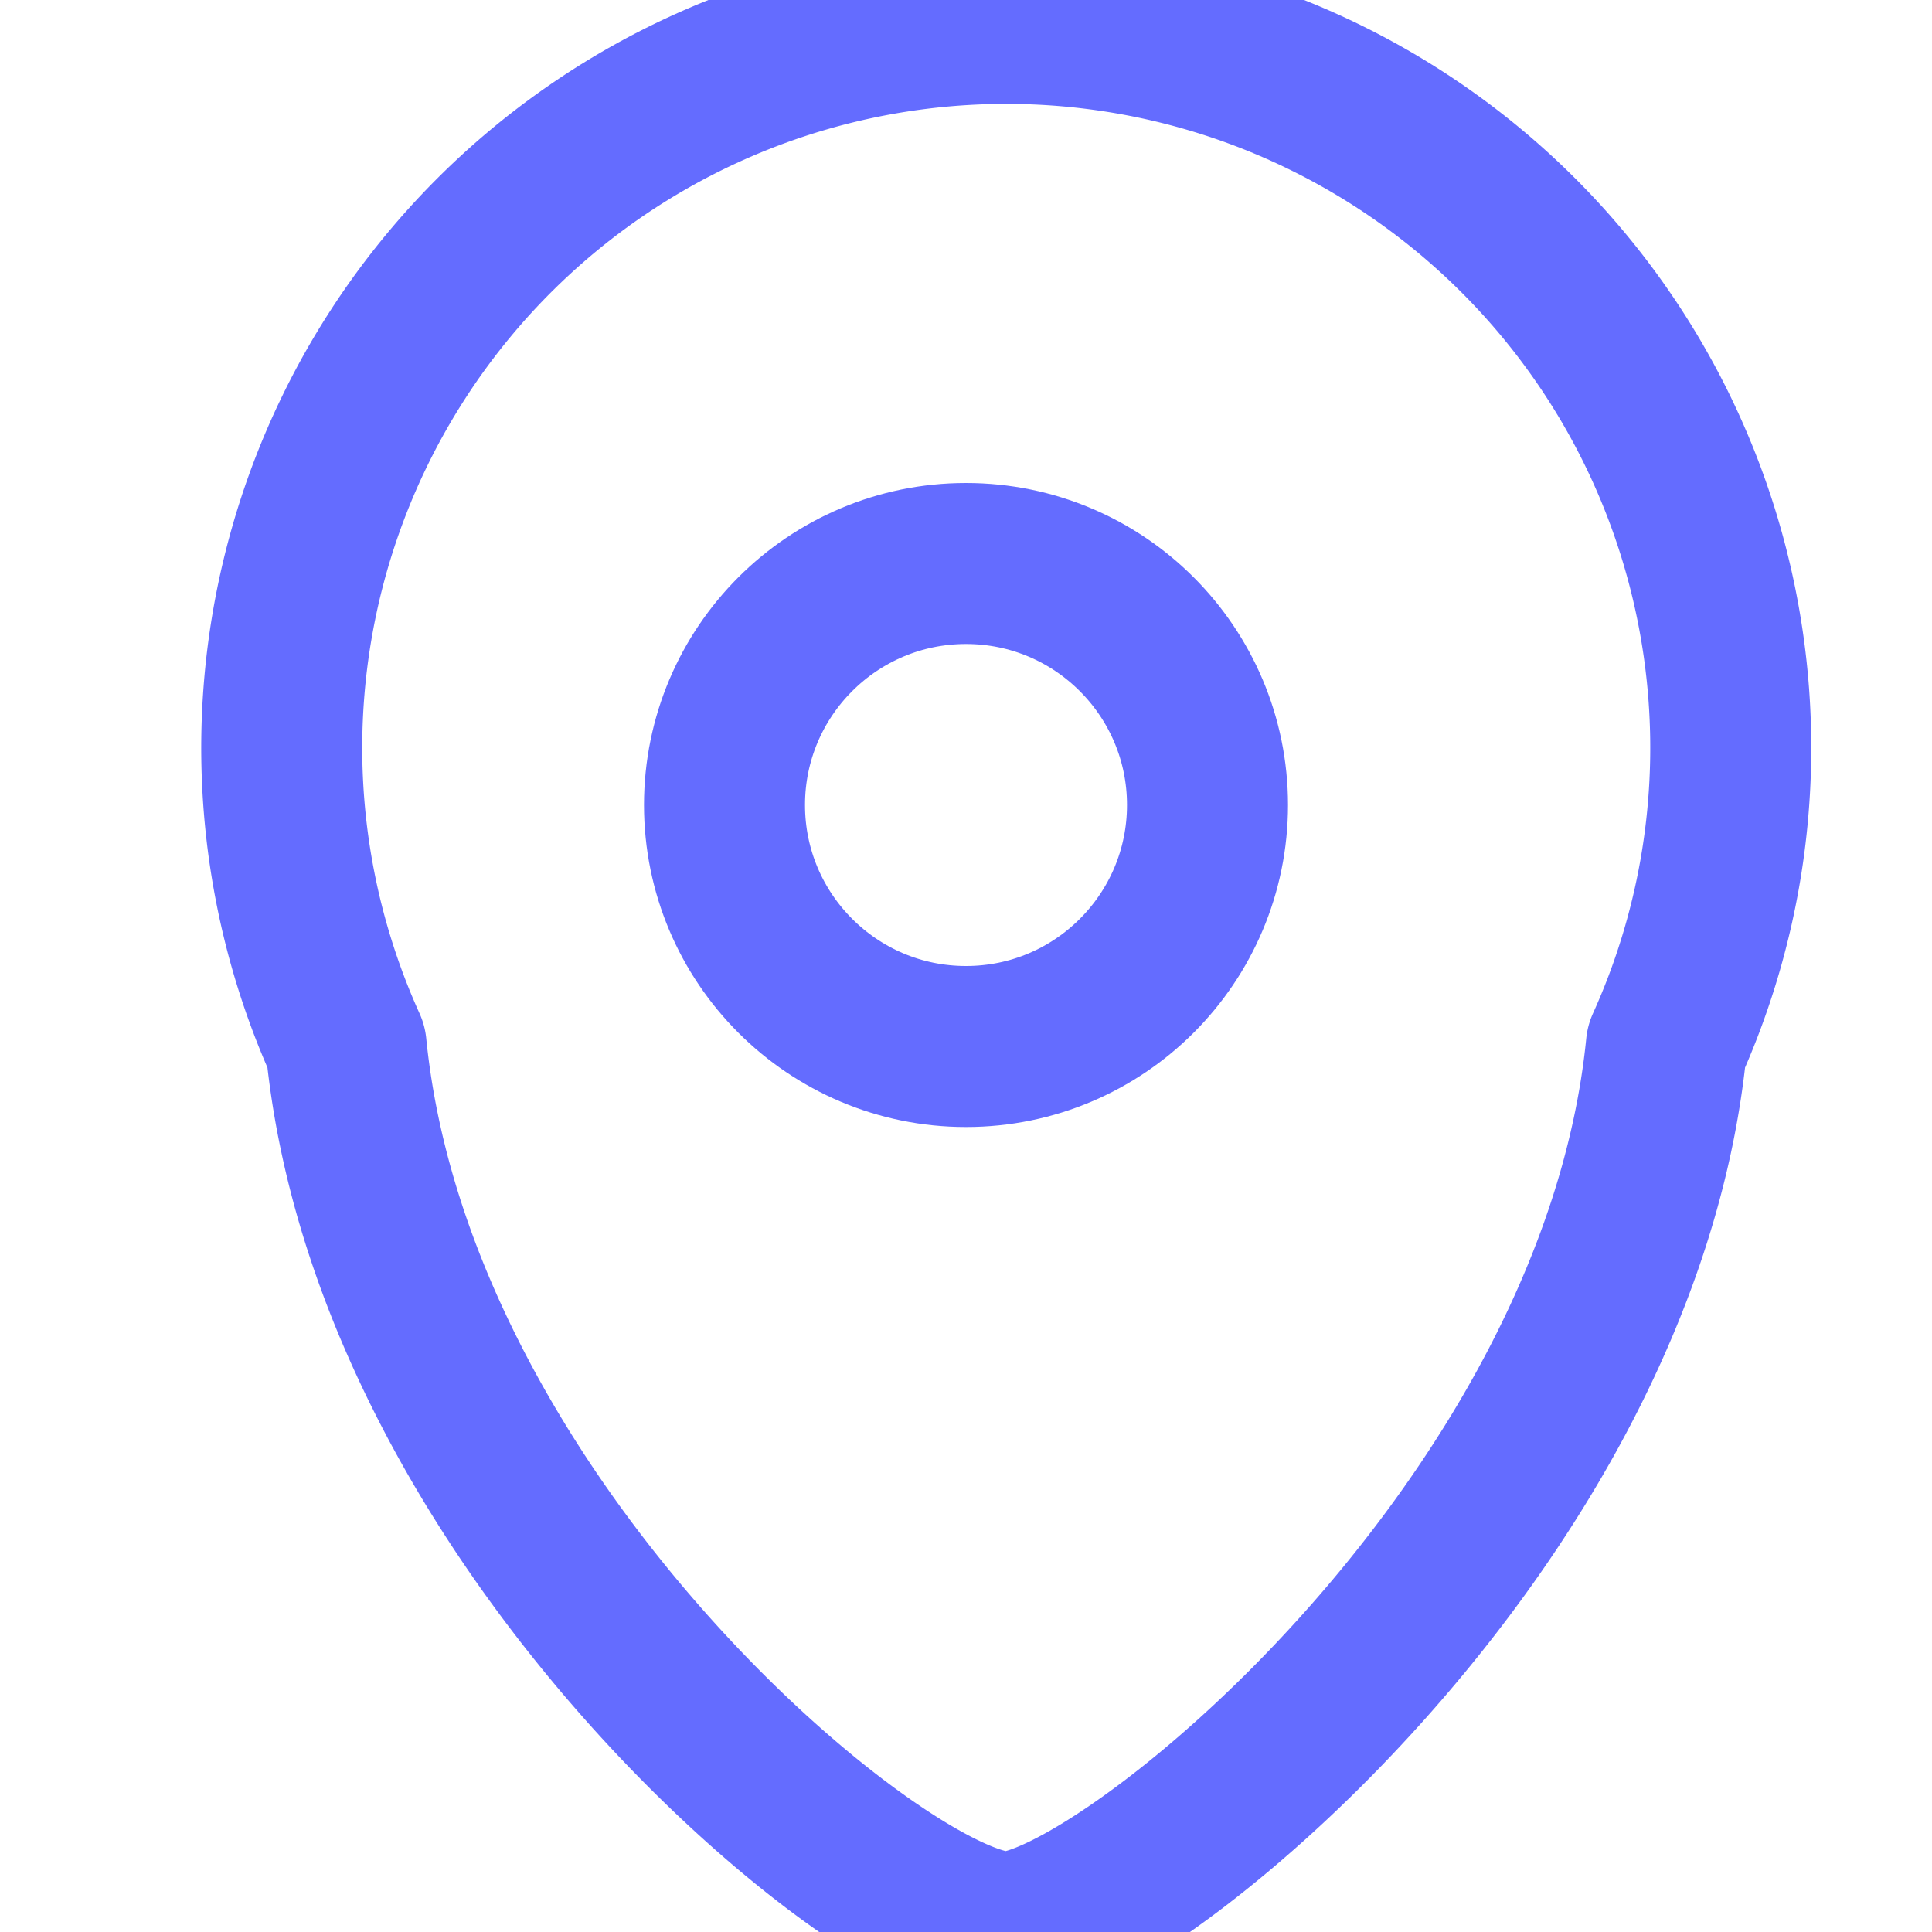 <svg xmlns="http://www.w3.org/2000/svg" width="24" height="24" viewBox="0 0 24 24" fill="none" stroke="#646cff" stroke-width="2" stroke-linecap="round" stroke-linejoin="round">
    <path d="M20.7 13a9 9 0 1 0-16.4 0c.6 6 6.7 11 8.2 11 1.4 0 7.6-5 8.2-11z"></path>
    <circle cx="12" cy="10" r="3"></circle>
</svg>
